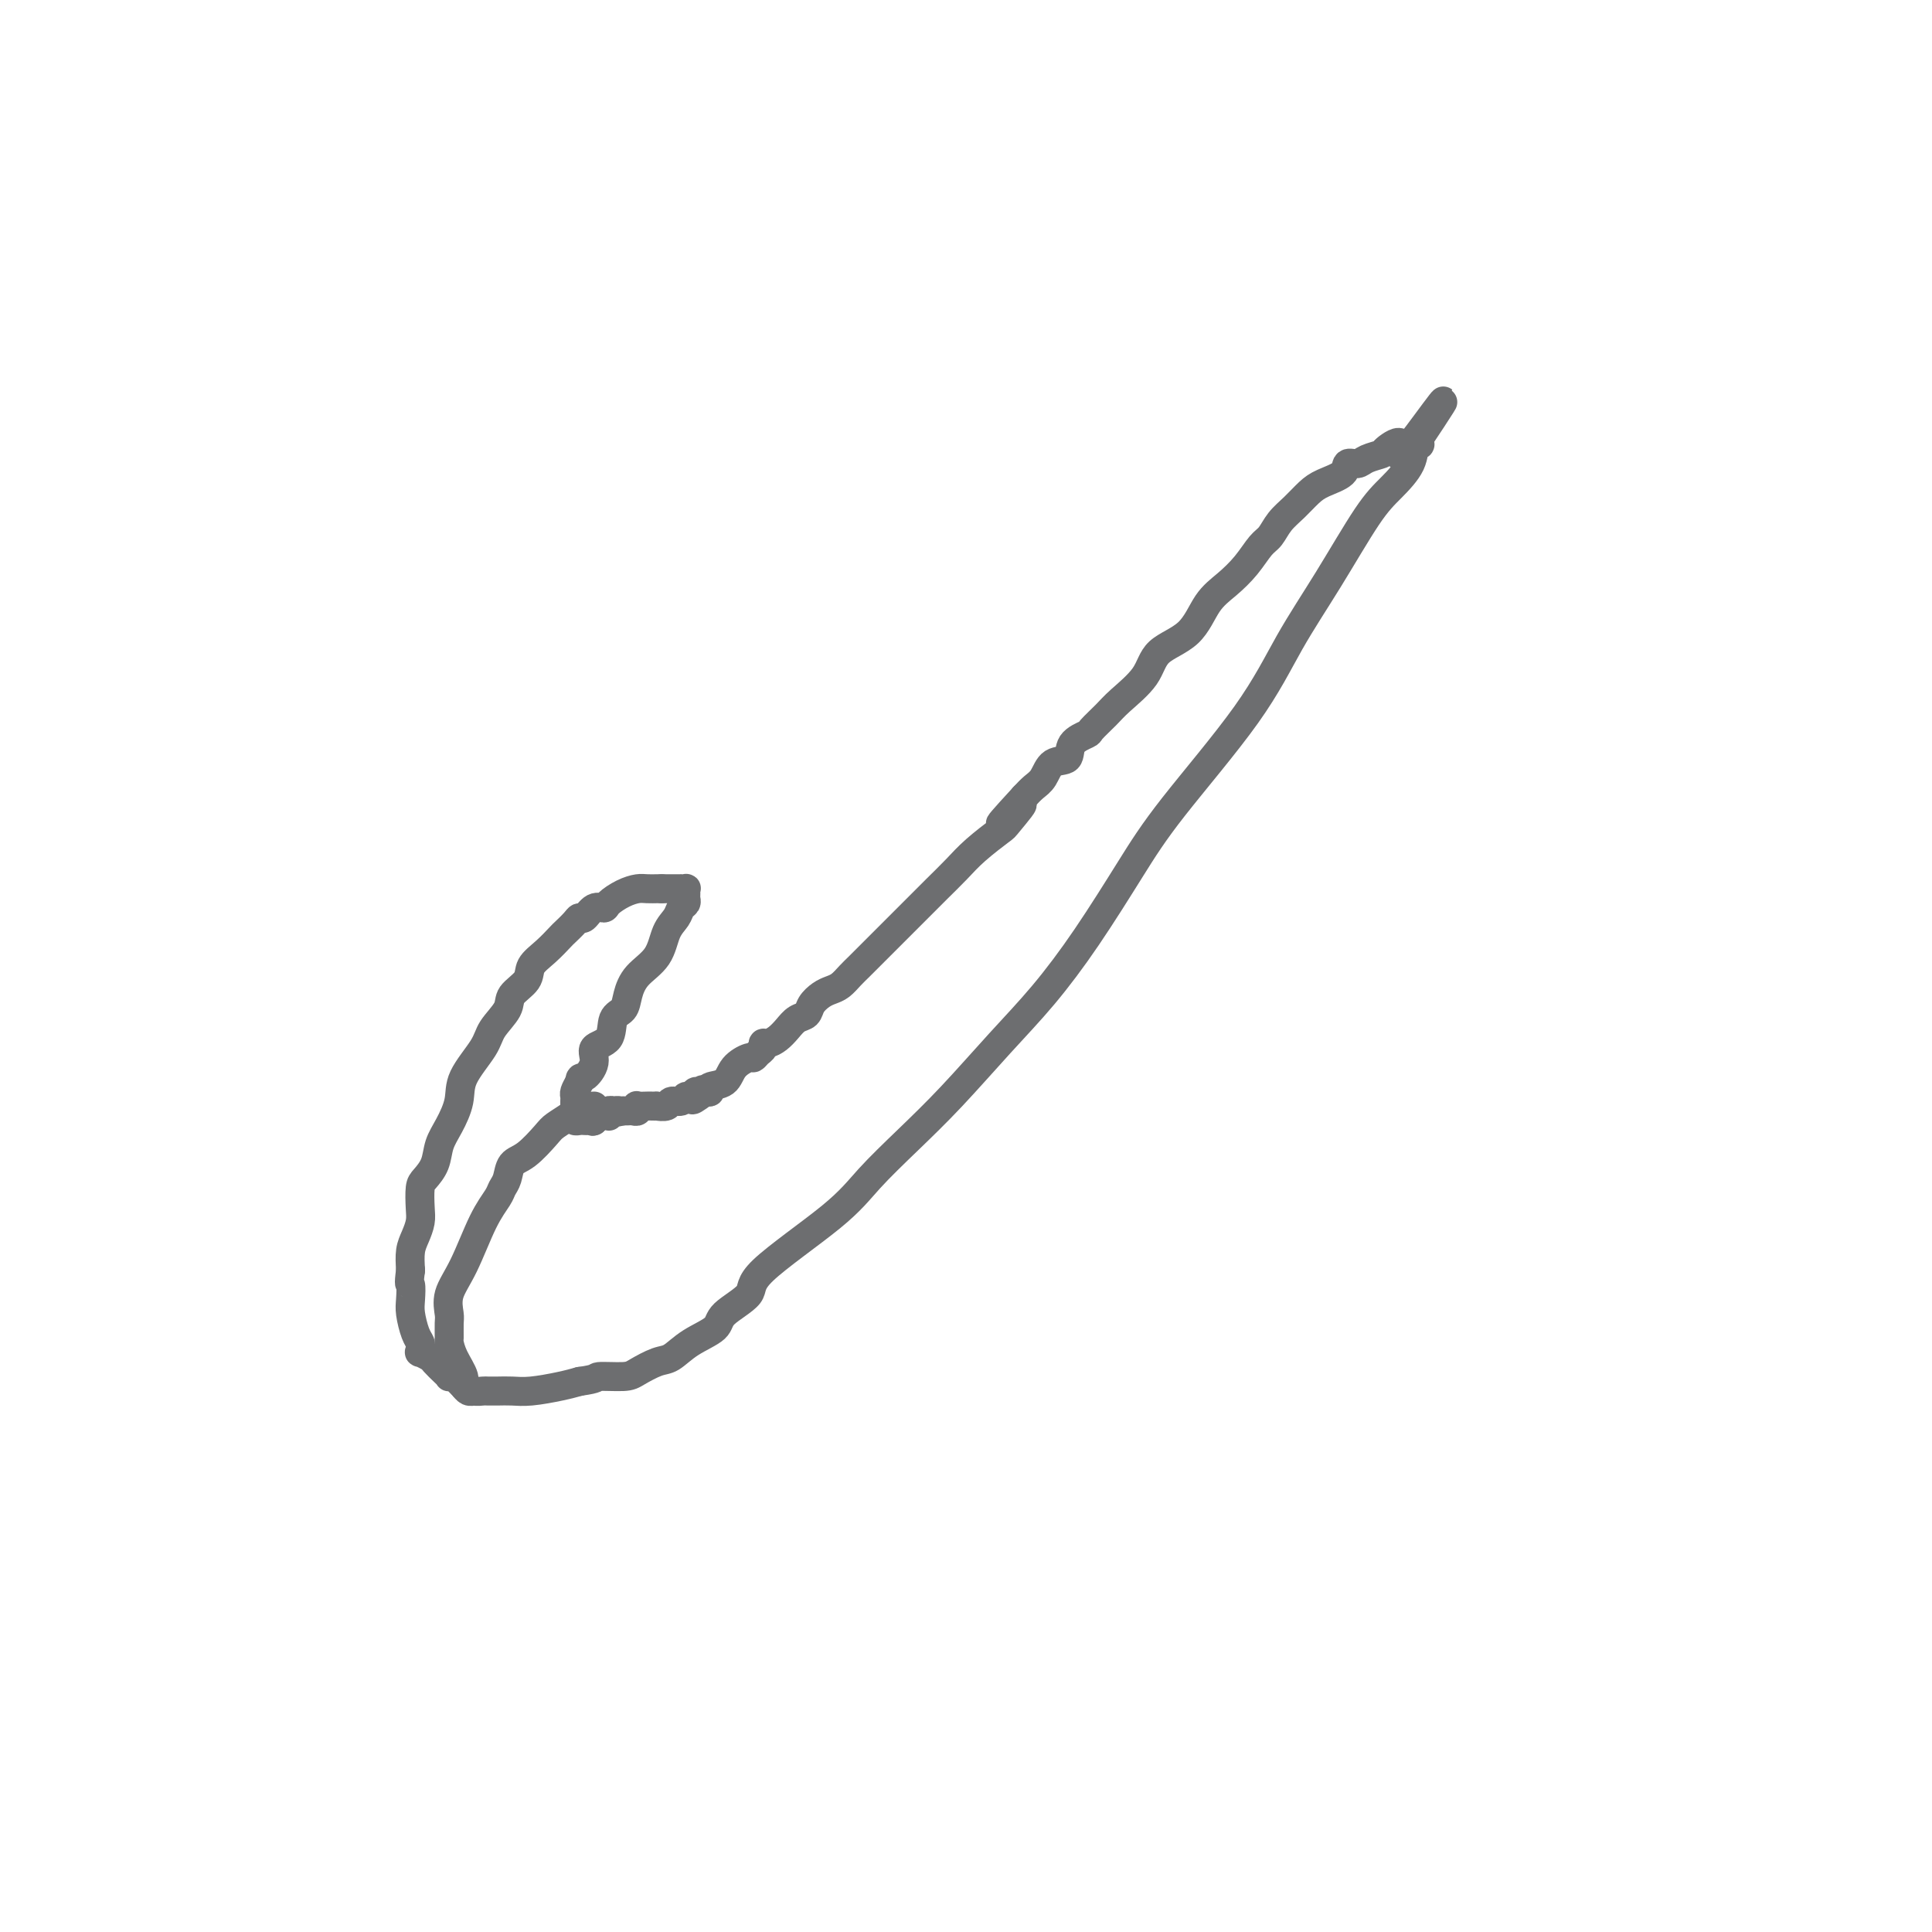 <svg viewBox='0 0 400 400' version='1.1' xmlns='http://www.w3.org/2000/svg' xmlns:xlink='http://www.w3.org/1999/xlink'><g fill='none' stroke='#6D6E70' stroke-width='6' stroke-linecap='round' stroke-linejoin='round'><path d='M123,229c-0.371,0.032 -0.741,0.063 -1,0c-0.259,-0.063 -0.405,-0.221 -1,0c-0.595,0.221 -1.638,0.819 -2,1c-0.362,0.181 -0.043,-0.057 0,0c0.043,0.057 -0.192,0.409 -1,1c-0.808,0.591 -2.191,1.422 -3,2c-0.809,0.578 -1.043,0.904 -2,2c-0.957,1.096 -2.636,2.964 -4,4c-1.364,1.036 -2.412,1.241 -3,2c-0.588,0.759 -0.716,2.071 -1,3c-0.284,0.929 -0.725,1.476 -1,2c-0.275,0.524 -0.385,1.026 -1,2c-0.615,0.974 -1.734,2.419 -3,5c-1.266,2.581 -2.679,6.296 -4,9c-1.321,2.704 -2.551,4.397 -3,6c-0.449,1.603 -0.119,3.117 0,4c0.119,0.883 0.026,1.136 0,2c-0.026,0.864 0.016,2.339 0,3c-0.016,0.661 -0.090,0.506 0,1c0.090,0.494 0.343,1.635 1,3c0.657,1.365 1.720,2.954 2,4c0.280,1.046 -0.221,1.548 0,2c0.221,0.452 1.164,0.853 2,1c0.836,0.147 1.565,0.040 2,0c0.435,-0.040 0.577,-0.014 1,0c0.423,0.014 1.127,0.015 2,0c0.873,-0.015 1.914,-0.045 3,0c1.086,0.045 2.215,0.166 4,0c1.785,-0.166 4.224,-0.619 6,-1c1.776,-0.381 2.888,-0.691 4,-1'/><path d='M120,286c4.040,-0.544 3.140,-0.904 4,-1c0.860,-0.096 3.480,0.070 5,0c1.520,-0.070 1.938,-0.378 3,-1c1.062,-0.622 2.766,-1.558 4,-2c1.234,-0.442 1.996,-0.390 3,-1c1.004,-0.610 2.250,-1.882 4,-3c1.750,-1.118 4.004,-2.082 5,-3c0.996,-0.918 0.735,-1.789 2,-3c1.265,-1.211 4.057,-2.761 5,-4c0.943,-1.239 0.036,-2.167 3,-5c2.964,-2.833 9.798,-7.570 14,-11c4.202,-3.430 5.772,-5.553 8,-8c2.228,-2.447 5.113,-5.217 8,-8c2.887,-2.783 5.775,-5.577 9,-9c3.225,-3.423 6.786,-7.475 10,-11c3.214,-3.525 6.080,-6.523 9,-10c2.920,-3.477 5.895,-7.432 9,-12c3.105,-4.568 6.340,-9.747 9,-14c2.660,-4.253 4.745,-7.579 9,-13c4.255,-5.421 10.678,-12.938 15,-19c4.322,-6.062 6.542,-10.669 9,-15c2.458,-4.331 5.155,-8.387 8,-13c2.845,-4.613 5.839,-9.782 8,-13c2.161,-3.218 3.491,-4.484 5,-6c1.509,-1.516 3.198,-3.283 4,-5c0.802,-1.717 0.716,-3.385 1,-4c0.284,-0.615 0.938,-0.176 1,0c0.062,0.176 -0.469,0.088 -1,0'/><path d='M293,92c11.759,-17.623 2.658,-4.681 -1,0c-3.658,4.681 -1.872,1.101 -2,0c-0.128,-1.101 -2.171,0.278 -3,1c-0.829,0.722 -0.443,0.788 -1,1c-0.557,0.212 -2.057,0.571 -3,1c-0.943,0.429 -1.330,0.929 -2,1c-0.670,0.071 -1.624,-0.287 -2,0c-0.376,0.287 -0.173,1.220 -1,2c-0.827,0.780 -2.683,1.406 -4,2c-1.317,0.594 -2.095,1.155 -3,2c-0.905,0.845 -1.935,1.975 -3,3c-1.065,1.025 -2.164,1.943 -3,3c-0.836,1.057 -1.410,2.251 -2,3c-0.590,0.749 -1.197,1.054 -2,2c-0.803,0.946 -1.801,2.534 -3,4c-1.199,1.466 -2.597,2.810 -4,4c-1.403,1.190 -2.809,2.227 -4,4c-1.191,1.773 -2.166,4.284 -4,6c-1.834,1.716 -4.527,2.639 -6,4c-1.473,1.361 -1.726,3.162 -3,5c-1.274,1.838 -3.568,3.712 -5,5c-1.432,1.288 -2.003,1.988 -3,3c-0.997,1.012 -2.420,2.335 -3,3c-0.580,0.665 -0.315,0.671 -1,1c-0.685,0.329 -2.319,0.980 -3,2c-0.681,1.020 -0.409,2.409 -1,3c-0.591,0.591 -2.045,0.385 -3,1c-0.955,0.615 -1.411,2.050 -2,3c-0.589,0.950 -1.311,1.414 -2,2c-0.689,0.586 -1.344,1.293 -2,2'/><path d='M212,165c-9.247,10.036 -2.864,3.625 -1,2c1.864,-1.625 -0.792,1.535 -2,3c-1.208,1.465 -0.970,1.235 -2,2c-1.030,0.765 -3.329,2.526 -5,4c-1.671,1.474 -2.715,2.662 -4,4c-1.285,1.338 -2.812,2.826 -4,4c-1.188,1.174 -2.037,2.033 -3,3c-0.963,0.967 -2.040,2.040 -3,3c-0.960,0.960 -1.804,1.805 -3,3c-1.196,1.195 -2.743,2.740 -4,4c-1.257,1.260 -2.223,2.235 -3,3c-0.777,0.765 -1.364,1.321 -2,2c-0.636,0.679 -1.321,1.481 -2,2c-0.679,0.519 -1.351,0.754 -2,1c-0.649,0.246 -1.276,0.502 -2,1c-0.724,0.498 -1.545,1.236 -2,2c-0.455,0.764 -0.545,1.554 -1,2c-0.455,0.446 -1.275,0.550 -2,1c-0.725,0.450 -1.356,1.248 -2,2c-0.644,0.752 -1.300,1.458 -2,2c-0.700,0.542 -1.445,0.920 -2,1c-0.555,0.080 -0.920,-0.137 -1,0c-0.080,0.137 0.126,0.630 0,1c-0.126,0.370 -0.584,0.617 -1,1c-0.416,0.383 -0.788,0.900 -1,1c-0.212,0.100 -0.263,-0.218 -1,0c-0.737,0.218 -2.162,0.973 -3,2c-0.838,1.027 -1.091,2.327 -2,3c-0.909,0.673 -2.476,0.720 -3,1c-0.524,0.280 -0.007,0.794 0,1c0.007,0.206 -0.497,0.103 -1,0'/><path d='M146,226c-4.571,3.399 -1.999,0.896 -1,0c0.999,-0.896 0.423,-0.183 0,0c-0.423,0.183 -0.695,-0.162 -1,0c-0.305,0.162 -0.644,0.832 -1,1c-0.356,0.168 -0.730,-0.165 -1,0c-0.270,0.165 -0.436,0.829 -1,1c-0.564,0.171 -1.528,-0.150 -2,0c-0.472,0.150 -0.454,0.772 -1,1c-0.546,0.228 -1.656,0.061 -2,0c-0.344,-0.061 0.079,-0.017 0,0c-0.079,0.017 -0.661,0.008 -1,0c-0.339,-0.008 -0.433,-0.016 -1,0c-0.567,0.016 -1.605,0.057 -2,0c-0.395,-0.057 -0.148,-0.211 0,0c0.148,0.211 0.197,0.789 0,1c-0.197,0.211 -0.640,0.057 -1,0c-0.360,-0.057 -0.635,-0.015 -1,0c-0.365,0.015 -0.818,0.004 -1,0c-0.182,-0.004 -0.091,-0.002 0,0'/><path d='M129,230c-2.791,0.620 -1.270,0.170 -1,0c0.270,-0.170 -0.711,-0.060 -1,0c-0.289,0.060 0.116,0.069 0,0c-0.116,-0.069 -0.752,-0.216 -1,0c-0.248,0.216 -0.109,0.794 0,1c0.109,0.206 0.187,0.042 0,0c-0.187,-0.042 -0.638,0.040 -1,0c-0.362,-0.040 -0.636,-0.203 -1,0c-0.364,0.203 -0.818,0.772 -1,1c-0.182,0.228 -0.091,0.114 0,0'/><path d='M123,232c-0.881,0.310 -0.082,0.084 0,0c0.082,-0.084 -0.552,-0.025 -1,0c-0.448,0.025 -0.708,0.018 -1,0c-0.292,-0.018 -0.614,-0.047 -1,0c-0.386,0.047 -0.835,0.171 -1,0c-0.165,-0.171 -0.044,-0.637 0,-1c0.044,-0.363 0.012,-0.622 0,-1c-0.012,-0.378 -0.004,-0.874 0,-1c0.004,-0.126 0.004,0.118 0,0c-0.004,-0.118 -0.011,-0.599 0,-1c0.011,-0.401 0.042,-0.723 0,-1c-0.042,-0.277 -0.155,-0.508 0,-1c0.155,-0.492 0.577,-1.246 1,-2'/><path d='M120,224c0.093,-1.326 0.324,-0.642 1,-1c0.676,-0.358 1.796,-1.758 2,-3c0.204,-1.242 -0.507,-2.327 0,-3c0.507,-0.673 2.231,-0.935 3,-2c0.769,-1.065 0.584,-2.933 1,-4c0.416,-1.067 1.434,-1.332 2,-2c0.566,-0.668 0.680,-1.740 1,-3c0.320,-1.260 0.845,-2.709 2,-4c1.155,-1.291 2.940,-2.426 4,-4c1.060,-1.574 1.394,-3.588 2,-5c0.606,-1.412 1.483,-2.224 2,-3c0.517,-0.776 0.674,-1.518 1,-2c0.326,-0.482 0.820,-0.703 1,-1c0.180,-0.297 0.044,-0.668 0,-1c-0.044,-0.332 0.003,-0.625 0,-1c-0.003,-0.375 -0.057,-0.833 0,-1c0.057,-0.167 0.223,-0.045 0,0c-0.223,0.045 -0.836,0.012 -1,0c-0.164,-0.012 0.121,-0.003 0,0c-0.121,0.003 -0.648,0.001 -1,0c-0.352,-0.001 -0.529,-0.000 -1,0c-0.471,0.000 -1.235,0.000 -2,0'/><path d='M137,184c-0.901,-0.002 -0.655,-0.008 -1,0c-0.345,0.008 -1.282,0.031 -2,0c-0.718,-0.031 -1.217,-0.115 -2,0c-0.783,0.115 -1.848,0.431 -3,1c-1.152,0.569 -2.389,1.392 -3,2c-0.611,0.608 -0.596,1.002 -1,1c-0.404,-0.002 -1.226,-0.400 -2,0c-0.774,0.400 -1.501,1.597 -2,2c-0.499,0.403 -0.769,0.012 -1,0c-0.231,-0.012 -0.423,0.356 -1,1c-0.577,0.644 -1.539,1.565 -2,2c-0.461,0.435 -0.422,0.385 -1,1c-0.578,0.615 -1.774,1.896 -3,3c-1.226,1.104 -2.482,2.031 -3,3c-0.518,0.969 -0.296,1.979 -1,3c-0.704,1.021 -2.333,2.054 -3,3c-0.667,0.946 -0.373,1.805 -1,3c-0.627,1.195 -2.174,2.724 -3,4c-0.826,1.276 -0.932,2.297 -2,4c-1.068,1.703 -3.097,4.087 -4,6c-0.903,1.913 -0.679,3.356 -1,5c-0.321,1.644 -1.186,3.488 -2,5c-0.814,1.512 -1.577,2.691 -2,4c-0.423,1.309 -0.505,2.748 -1,4c-0.495,1.252 -1.403,2.316 -2,3c-0.597,0.684 -0.882,0.986 -1,2c-0.118,1.014 -0.070,2.738 0,4c0.070,1.262 0.163,2.060 0,3c-0.163,0.940 -0.582,2.022 -1,3c-0.418,0.978 -0.834,1.851 -1,3c-0.166,1.149 -0.083,2.575 0,4'/><path d='M85,263c-0.467,3.470 -0.135,2.646 0,3c0.135,0.354 0.075,1.887 0,3c-0.075,1.113 -0.163,1.805 0,3c0.163,1.195 0.578,2.894 1,4c0.422,1.106 0.852,1.620 1,2c0.148,0.380 0.013,0.626 0,1c-0.013,0.374 0.094,0.877 0,1c-0.094,0.123 -0.389,-0.135 0,0c0.389,0.135 1.462,0.663 2,1c0.538,0.337 0.539,0.482 1,1c0.461,0.518 1.380,1.410 2,2c0.620,0.590 0.940,0.879 1,1c0.060,0.121 -0.139,0.075 0,0c0.139,-0.075 0.615,-0.178 1,0c0.385,0.178 0.678,0.636 1,1c0.322,0.364 0.674,0.634 1,1c0.326,0.366 0.626,0.829 1,1c0.374,0.171 0.821,0.049 1,0c0.179,-0.049 0.089,-0.024 0,0'/></g>
</svg>